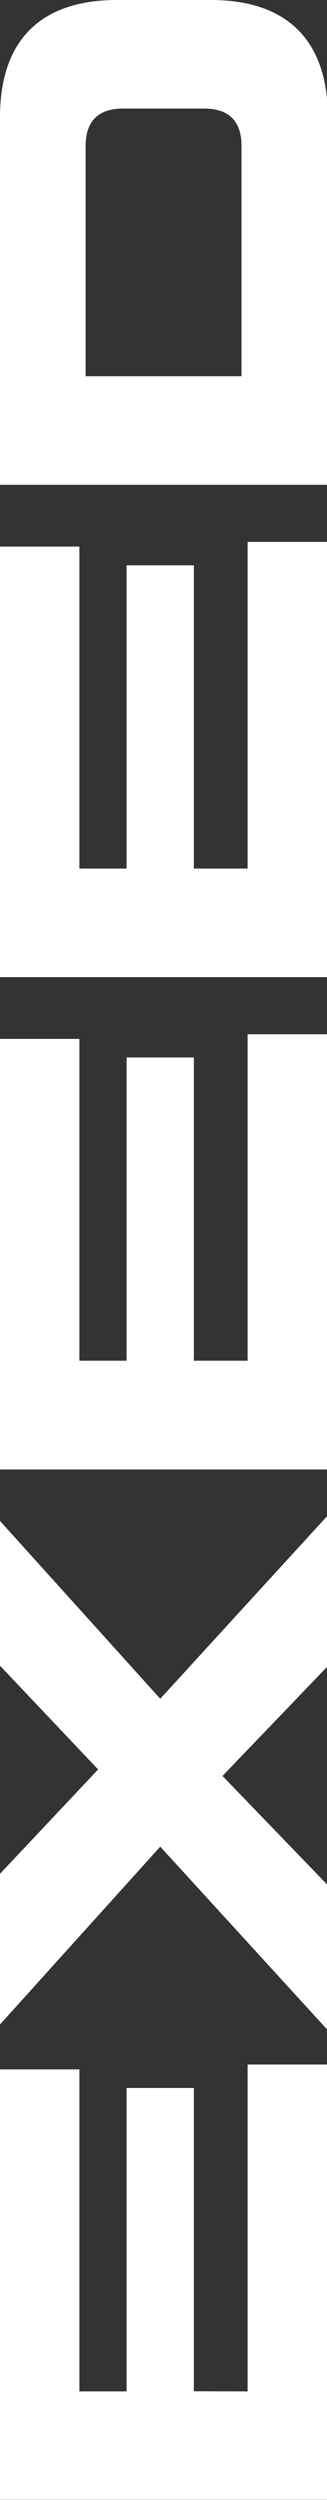 <?xml version="1.0" encoding="UTF-8"?> <svg xmlns="http://www.w3.org/2000/svg" id="Слой_1" data-name="Слой 1" viewBox="0 0 55.85 426.24"><rect x="0" y="0" width="55.85" height="426.24" fill="#333333" stroke="none"/> <defs> <style>.cls-1{fill:#fff;}</style> </defs> <path class="cls-1" d="M42.29,407.73V352H55.85v74.21H0V352.83H13.56v54.9h8.06V356H33.11v51.71Z"></path> <path class="cls-1" d="M55.85,346,27.37,314.85,0,345.17V319.48l16.76-17.79L0,284V259.32l27.37,30.32,28.48-31.12v25.69L38,302.8l17.87,18.51Z"></path> <path class="cls-1" d="M42.29,232V176.34H55.85v74.2H0V177.13H13.56V232h8.06v-51.7H33.11V232Z"></path> <path class="cls-1" d="M42.29,148.09V92.4H55.85v74.2H0V93.19H13.56v54.9h8.06V96.39H33.11v51.7Z"></path> <path class="cls-1" d="M55.85,82.66H0V20C0,6.94,6.86,0,20,0h16c13.09,0,20,6.94,20,20ZM41.25,64.15V24.89c0-4.22-2.15-6.38-6.38-6.38H21c-4.22,0-6.38,2.16-6.38,6.38V64.15Z"></path> </svg> 